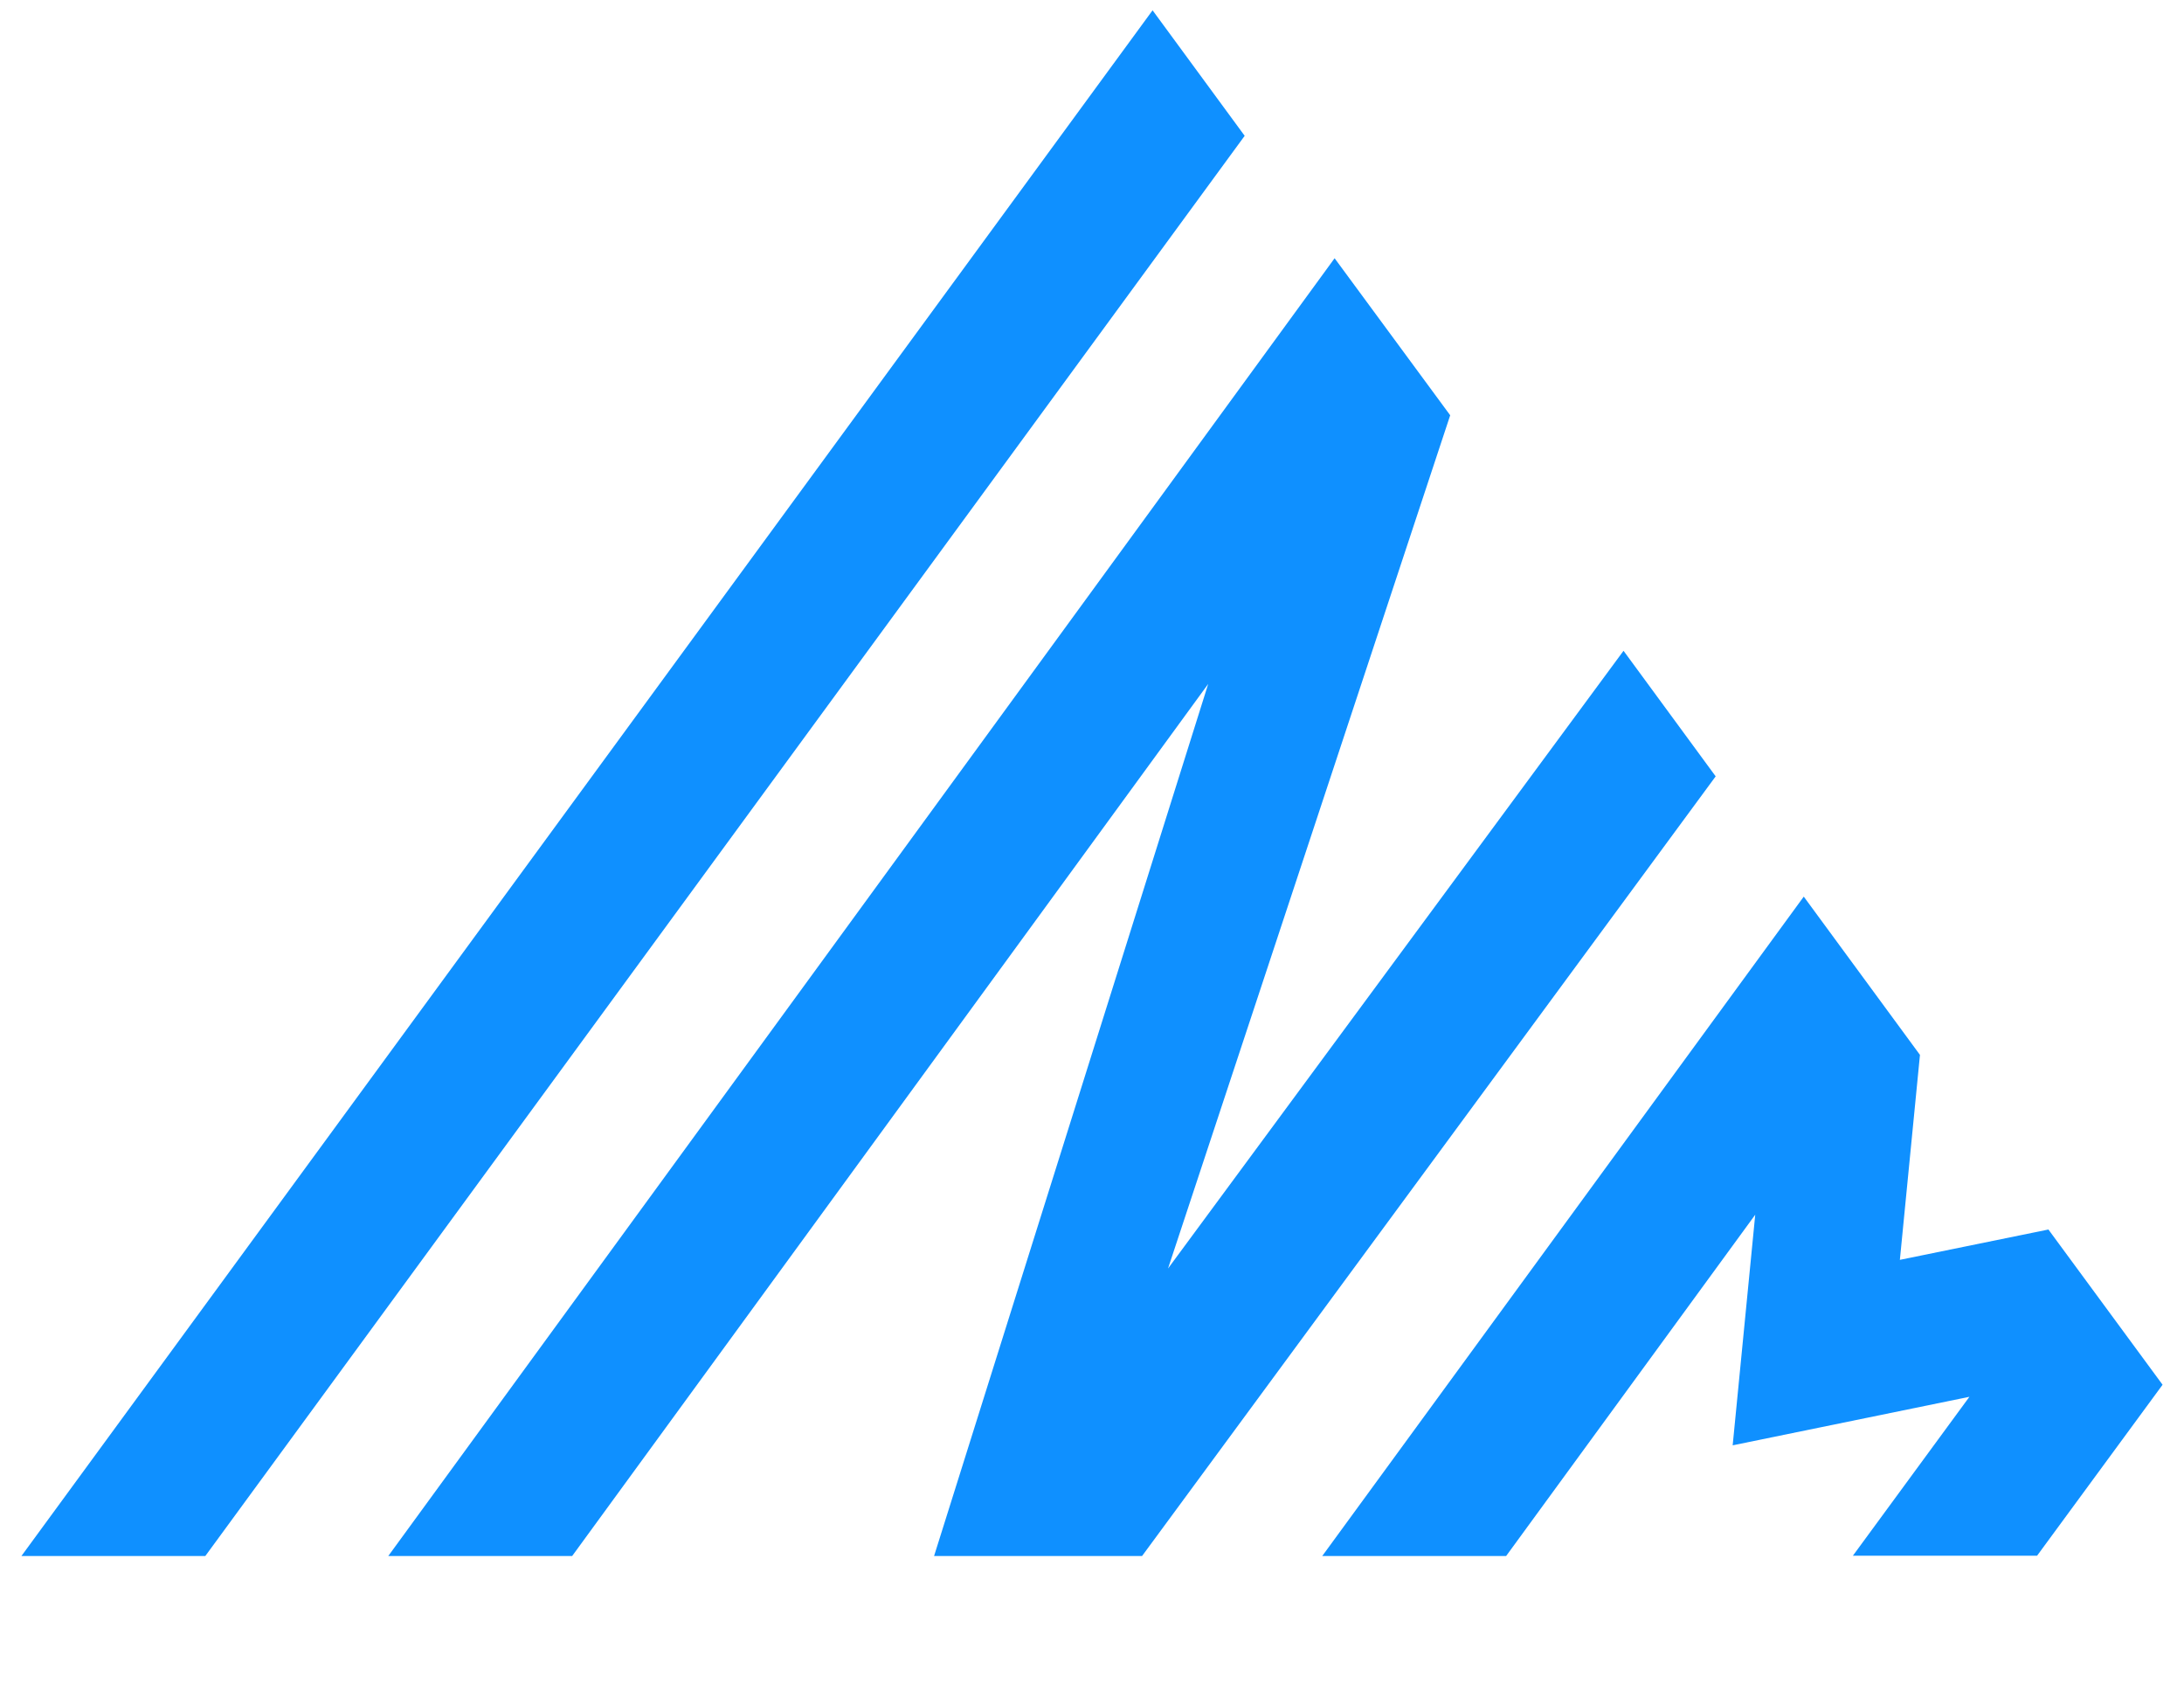 <svg width="106" height="82" viewBox="0 0 106 82" fill="none" xmlns="http://www.w3.org/2000/svg">
<path d="M60.41 6.59L9.965 75.5H1.04L55.94 0.5L60.41 6.59ZM78.785 31.595L56.69 61.55L70.385 20.15L64.775 12.53L18.845 75.5H27.77L58.64 33.185L45.335 75.5H55.43L83.27 37.67L78.8 31.58L78.785 31.595ZM99.41 59.66L92.21 61.13L93.185 51.185L87.545 43.505L64.175 75.5H73.1L85.19 58.94L84.095 70.13L95.585 67.775L89.93 75.485H98.87L104.96 67.19L99.41 59.645V59.66Z" fill="#0F90FF"/>
</svg>
